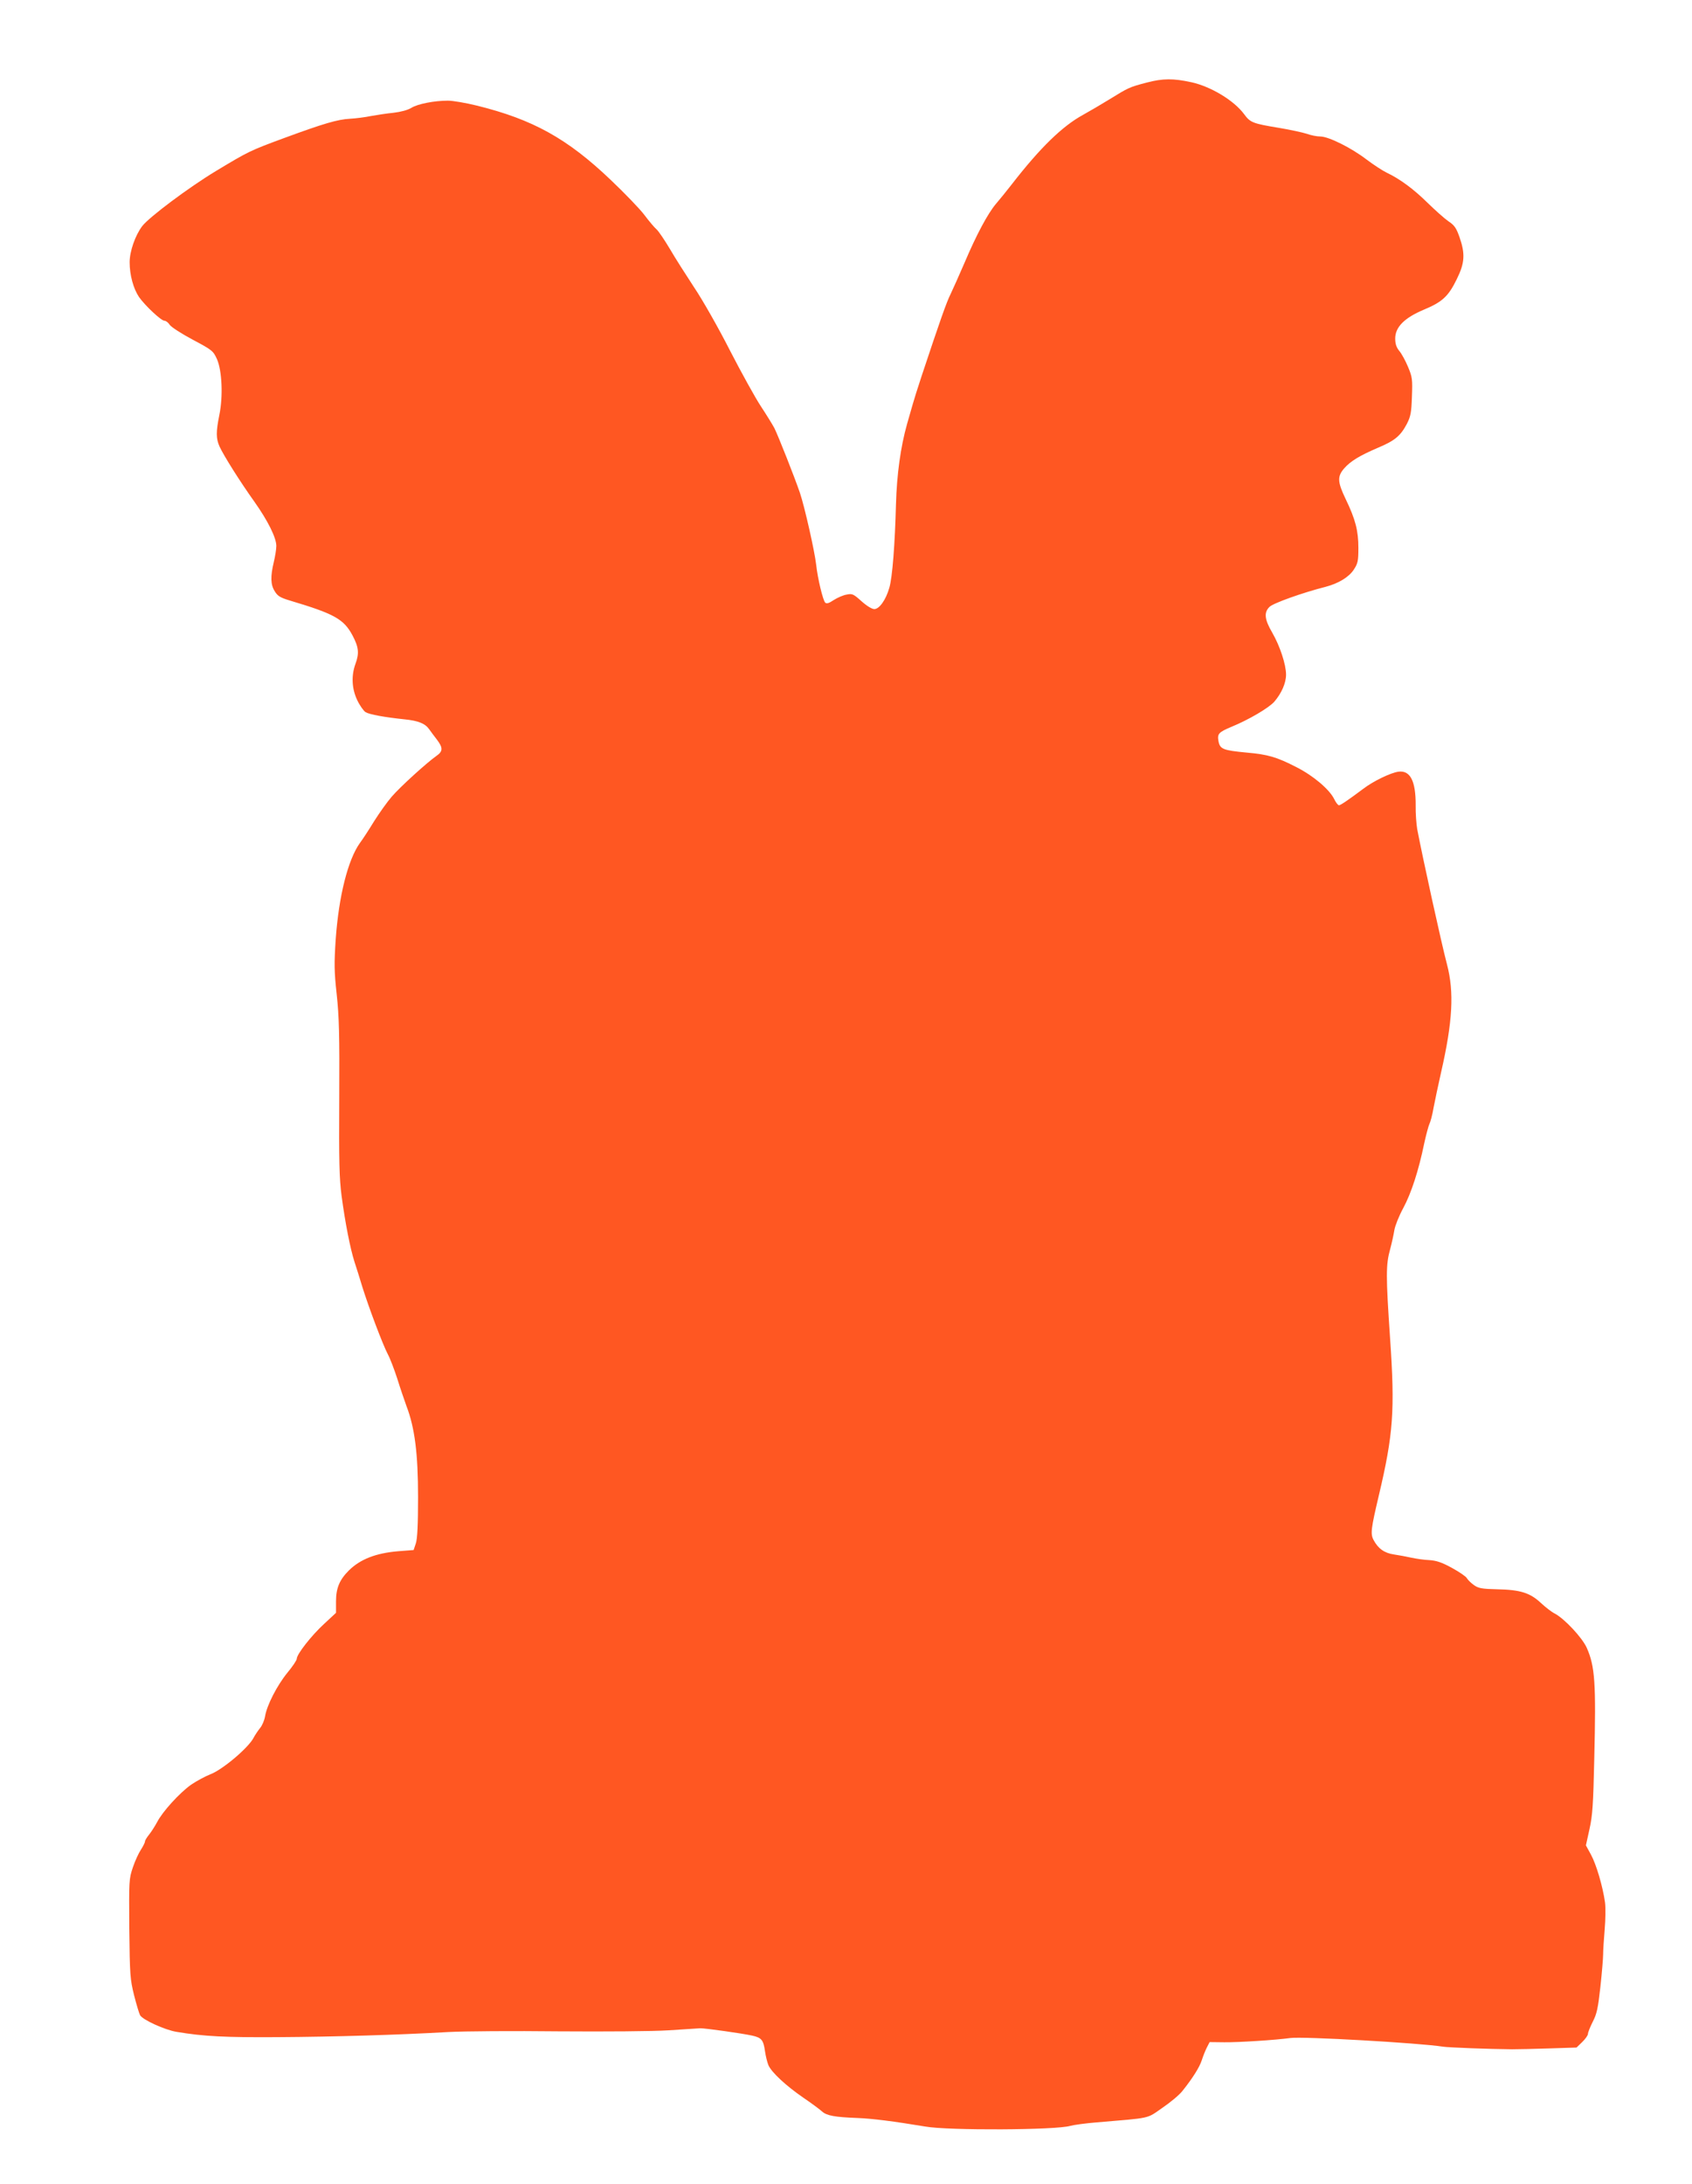 <?xml version="1.0" standalone="no"?>
<!DOCTYPE svg PUBLIC "-//W3C//DTD SVG 20010904//EN"
 "http://www.w3.org/TR/2001/REC-SVG-20010904/DTD/svg10.dtd">
<svg version="1.0" xmlns="http://www.w3.org/2000/svg"
 width="992pt" height="1280pt" viewBox="0 0 992 1280"
 preserveAspectRatio="xMidYMid meet">
<g transform="translate(0,1280) scale(0.1,-0.1)"
fill="#ff5722" stroke="none">
<path d="M6723 12316 c-103 -27 -106 -29 -223 -101 -47 -29 -114 -68 -150 -88
-121 -66 -251 -192 -417 -406 -32 -41 -74 -93 -94 -116 -48 -57 -114 -180
-184 -345 -32 -74 -69 -157 -82 -184 -23 -45 -63 -159 -170 -481 -22 -66 -45
-140 -52 -165 -7 -25 -22 -76 -33 -115 -38 -135 -60 -295 -65 -470 -6 -233
-21 -430 -39 -490 -20 -71 -59 -125 -88 -125 -14 0 -45 19 -75 46 -47 42 -54
46 -87 39 -20 -3 -54 -18 -76 -32 -28 -19 -42 -23 -50 -15 -13 13 -44 140 -53
223 -9 79 -67 336 -95 420 -33 96 -126 331 -150 380 -13 24 -49 82 -80 129
-31 47 -112 193 -180 325 -67 132 -162 299 -210 370 -47 72 -112 173 -142 225
-31 52 -66 104 -78 115 -13 11 -45 49 -72 85 -27 36 -116 128 -198 206 -254
242 -456 354 -784 435 -65 16 -141 29 -170 29 -80 0 -177 -19 -214 -42 -21
-13 -62 -24 -105 -29 -40 -4 -99 -13 -132 -19 -33 -7 -88 -14 -123 -16 -73 -4
-152 -27 -386 -113 -200 -74 -207 -77 -401 -194 -159 -96 -390 -269 -431 -322
-41 -54 -74 -148 -74 -212 0 -75 22 -155 55 -204 36 -51 130 -139 149 -139 9
0 23 -11 31 -24 9 -13 69 -52 135 -87 115 -61 120 -66 142 -114 30 -68 36
-220 14 -327 -20 -99 -20 -138 1 -185 24 -53 123 -210 204 -323 80 -113 129
-212 129 -260 0 -19 -7 -62 -15 -95 -20 -84 -19 -132 6 -171 17 -28 32 -37 92
-55 258 -77 313 -108 364 -204 36 -68 40 -104 17 -166 -25 -69 -22 -144 10
-212 15 -32 38 -64 49 -71 23 -14 113 -30 227 -42 81 -8 122 -24 146 -58 11
-15 31 -43 47 -63 35 -47 34 -67 -5 -94 -58 -41 -212 -181 -261 -238 -27 -31
-73 -96 -104 -145 -30 -49 -67 -106 -83 -127 -70 -98 -124 -311 -142 -567 -9
-139 -9 -184 6 -320 14 -129 17 -237 15 -607 -2 -376 0 -471 14 -577 21 -156
50 -304 75 -383 11 -33 32 -100 47 -150 38 -121 119 -336 149 -393 14 -26 38
-90 55 -142 16 -52 41 -125 54 -161 49 -128 68 -279 68 -535 0 -160 -4 -243
-13 -270 l-13 -39 -90 -7 c-132 -11 -223 -47 -290 -113 -55 -55 -75 -104 -75
-181 l0 -67 -71 -66 c-74 -68 -159 -177 -159 -203 0 -9 -25 -46 -55 -82 -61
-75 -121 -192 -131 -256 -4 -23 -17 -54 -29 -68 -12 -15 -29 -40 -38 -57 -30
-59 -184 -189 -255 -215 -30 -12 -80 -39 -111 -60 -68 -48 -169 -159 -200
-220 -13 -24 -34 -57 -47 -73 -13 -16 -24 -34 -24 -40 0 -7 -11 -28 -23 -47
-13 -19 -35 -66 -48 -105 -23 -68 -23 -77 -21 -360 3 -271 5 -296 28 -389 14
-55 30 -108 35 -117 14 -27 146 -87 214 -98 160 -27 288 -33 595 -31 331 2
704 13 1000 30 91 5 381 7 645 4 276 -2 550 0 645 6 91 6 174 11 185 12 26 1
247 -30 305 -43 55 -12 66 -26 75 -91 4 -28 13 -65 20 -82 18 -42 103 -121
205 -191 47 -32 96 -68 110 -81 27 -24 73 -33 210 -38 83 -3 215 -20 395 -50
136 -24 766 -21 850 4 22 6 90 15 150 20 330 28 295 20 389 85 47 32 100 76
118 99 60 75 101 140 114 181 7 22 20 55 29 73 l17 33 86 -1 c83 -1 302 13
388 25 69 10 758 -29 895 -51 34 -5 268 -14 404 -15 33 0 131 2 219 5 l159 5
33 32 c19 18 34 40 34 48 0 9 13 41 28 71 24 46 31 79 45 205 9 83 16 168 16
190 0 22 4 87 9 145 5 58 6 130 2 160 -13 93 -51 222 -82 279 l-30 55 21 95
c18 81 22 145 28 411 11 449 4 543 -44 652 -27 60 -131 171 -188 201 -17 8
-53 36 -80 61 -65 61 -122 78 -257 81 -91 2 -111 6 -137 25 -17 12 -35 30 -41
40 -5 10 -45 37 -87 60 -60 33 -91 43 -133 46 -30 1 -77 8 -105 14 -27 6 -74
15 -102 19 -56 8 -93 34 -120 85 -19 36 -15 66 31 261 85 359 95 498 66 920
-25 367 -25 432 0 522 10 37 21 88 25 113 4 25 27 83 52 129 47 87 90 219 123
379 11 51 25 102 30 113 6 11 18 54 25 97 8 42 28 136 44 207 68 297 77 470
35 631 -33 124 -144 631 -175 794 -5 30 -10 93 -9 138 1 145 -32 208 -101 199
-45 -6 -147 -55 -206 -100 -88 -66 -134 -97 -143 -97 -5 0 -19 17 -29 39 -29
56 -122 135 -221 185 -115 59 -166 74 -291 85 -138 13 -156 20 -165 66 -8 44
0 53 76 85 100 41 218 110 251 147 42 49 69 109 69 159 0 59 -36 168 -81 246
-45 77 -50 118 -16 151 20 21 193 83 327 117 77 20 138 57 167 101 24 37 27
50 27 128 0 100 -17 167 -75 287 -48 100 -49 132 -8 179 38 43 91 75 201 122
95 40 129 68 166 138 22 43 27 65 30 160 4 103 2 115 -23 175 -15 36 -38 78
-51 93 -17 21 -24 41 -24 73 0 67 54 121 168 169 108 45 144 78 193 179 47 95
50 148 16 246 -19 54 -30 70 -65 93 -23 16 -77 64 -121 107 -82 81 -163 141
-241 178 -25 12 -78 47 -118 77 -90 69 -223 135 -271 135 -20 0 -56 7 -80 16
-25 8 -99 24 -165 35 -152 25 -166 31 -202 80 -59 80 -195 162 -309 187 -107
23 -166 23 -262 -2z"/>
</g>
</svg>
